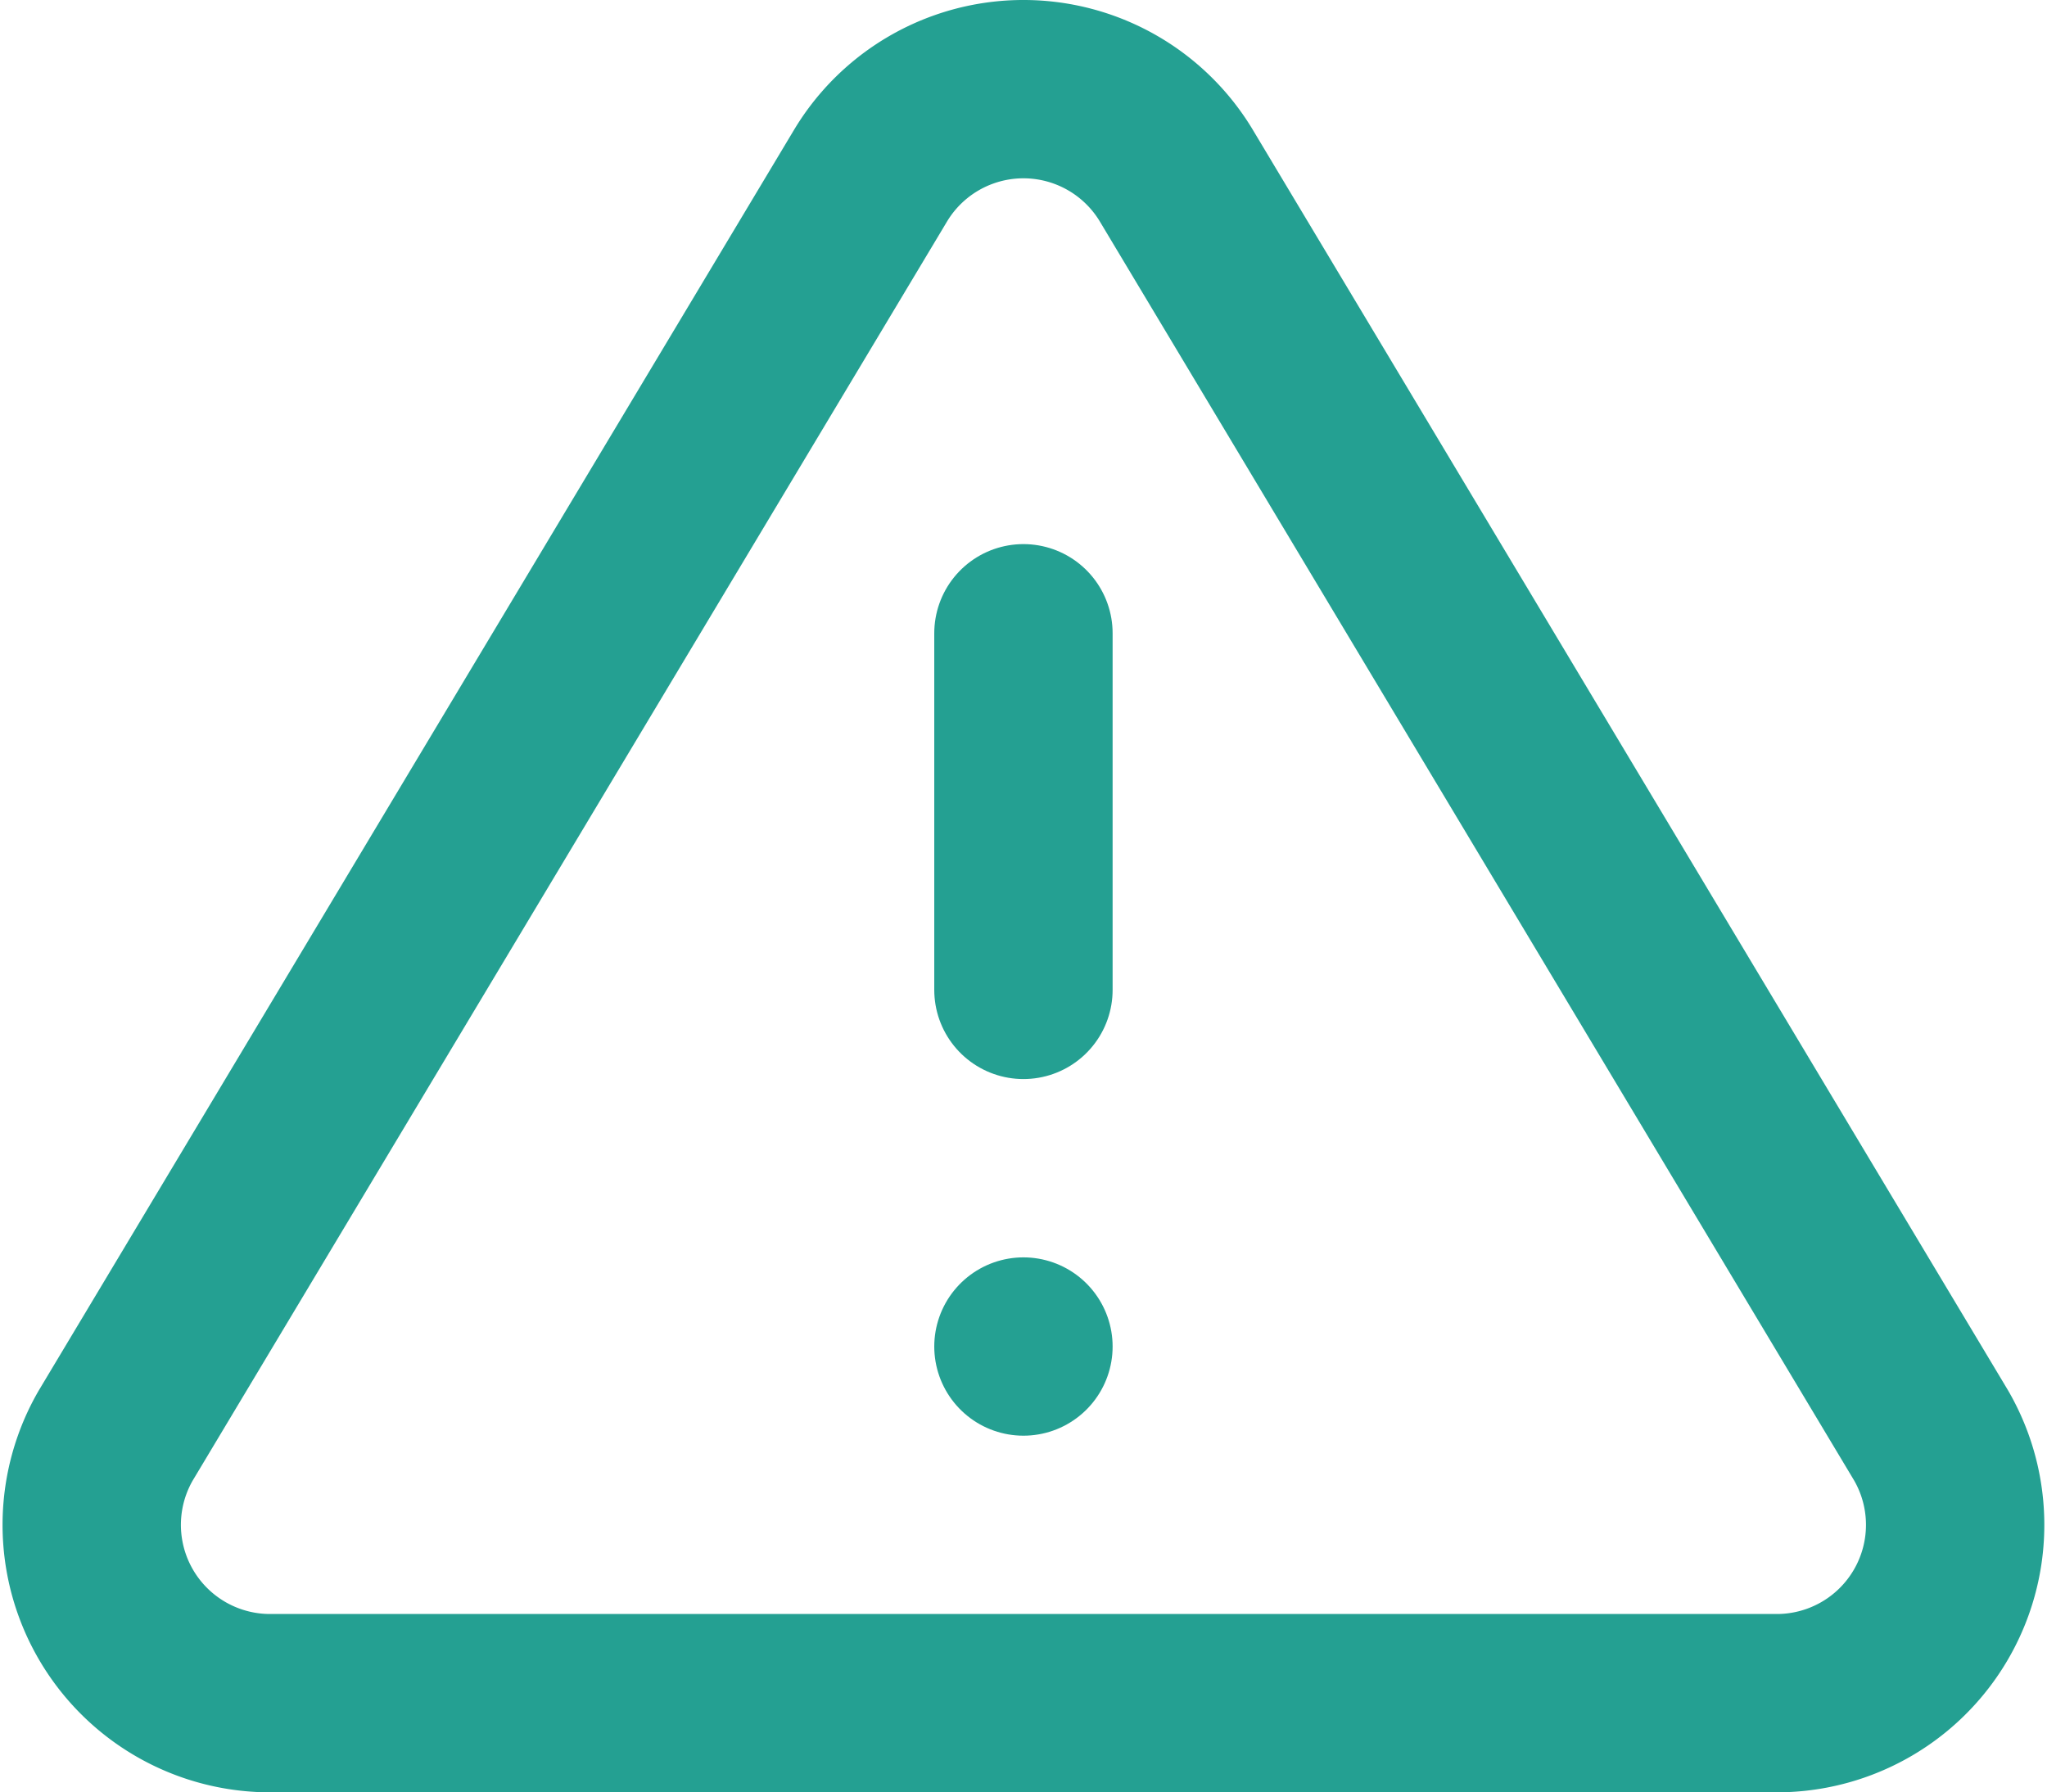 <svg xmlns="http://www.w3.org/2000/svg" width="34.432" height="30.154" viewBox="0 0 34.432 30.154">
    <g data-name="Icon feather-alert-triangle">
        <path data-name="Trazado 2996" d="M15.435 5.79 2.73 27a3 3 0 0 0 2.57 4.5h25.4a3 3 0 0 0 2.57-4.5L20.565 5.79a3 3 0 0 0-5.13 0z" transform="translate(-.785 -2.846)" style="fill:none;stroke:#24a092;stroke-linecap:round;stroke-linejoin:round;stroke-width:3px"/>
        <path data-name="Trazado 2997" d="M18 13.5v6" transform="translate(-.785 -2.846)" style="fill:none;stroke:#24a092;stroke-linecap:round;stroke-linejoin:round;stroke-width:3px"/>
        <path data-name="Trazado 2998" d="M18 25.5h0" transform="translate(-.785 -2.846)" style="fill:none;stroke:#24a092;stroke-linecap:round;stroke-linejoin:round;stroke-width:3px"/>
    </g>
</svg>
